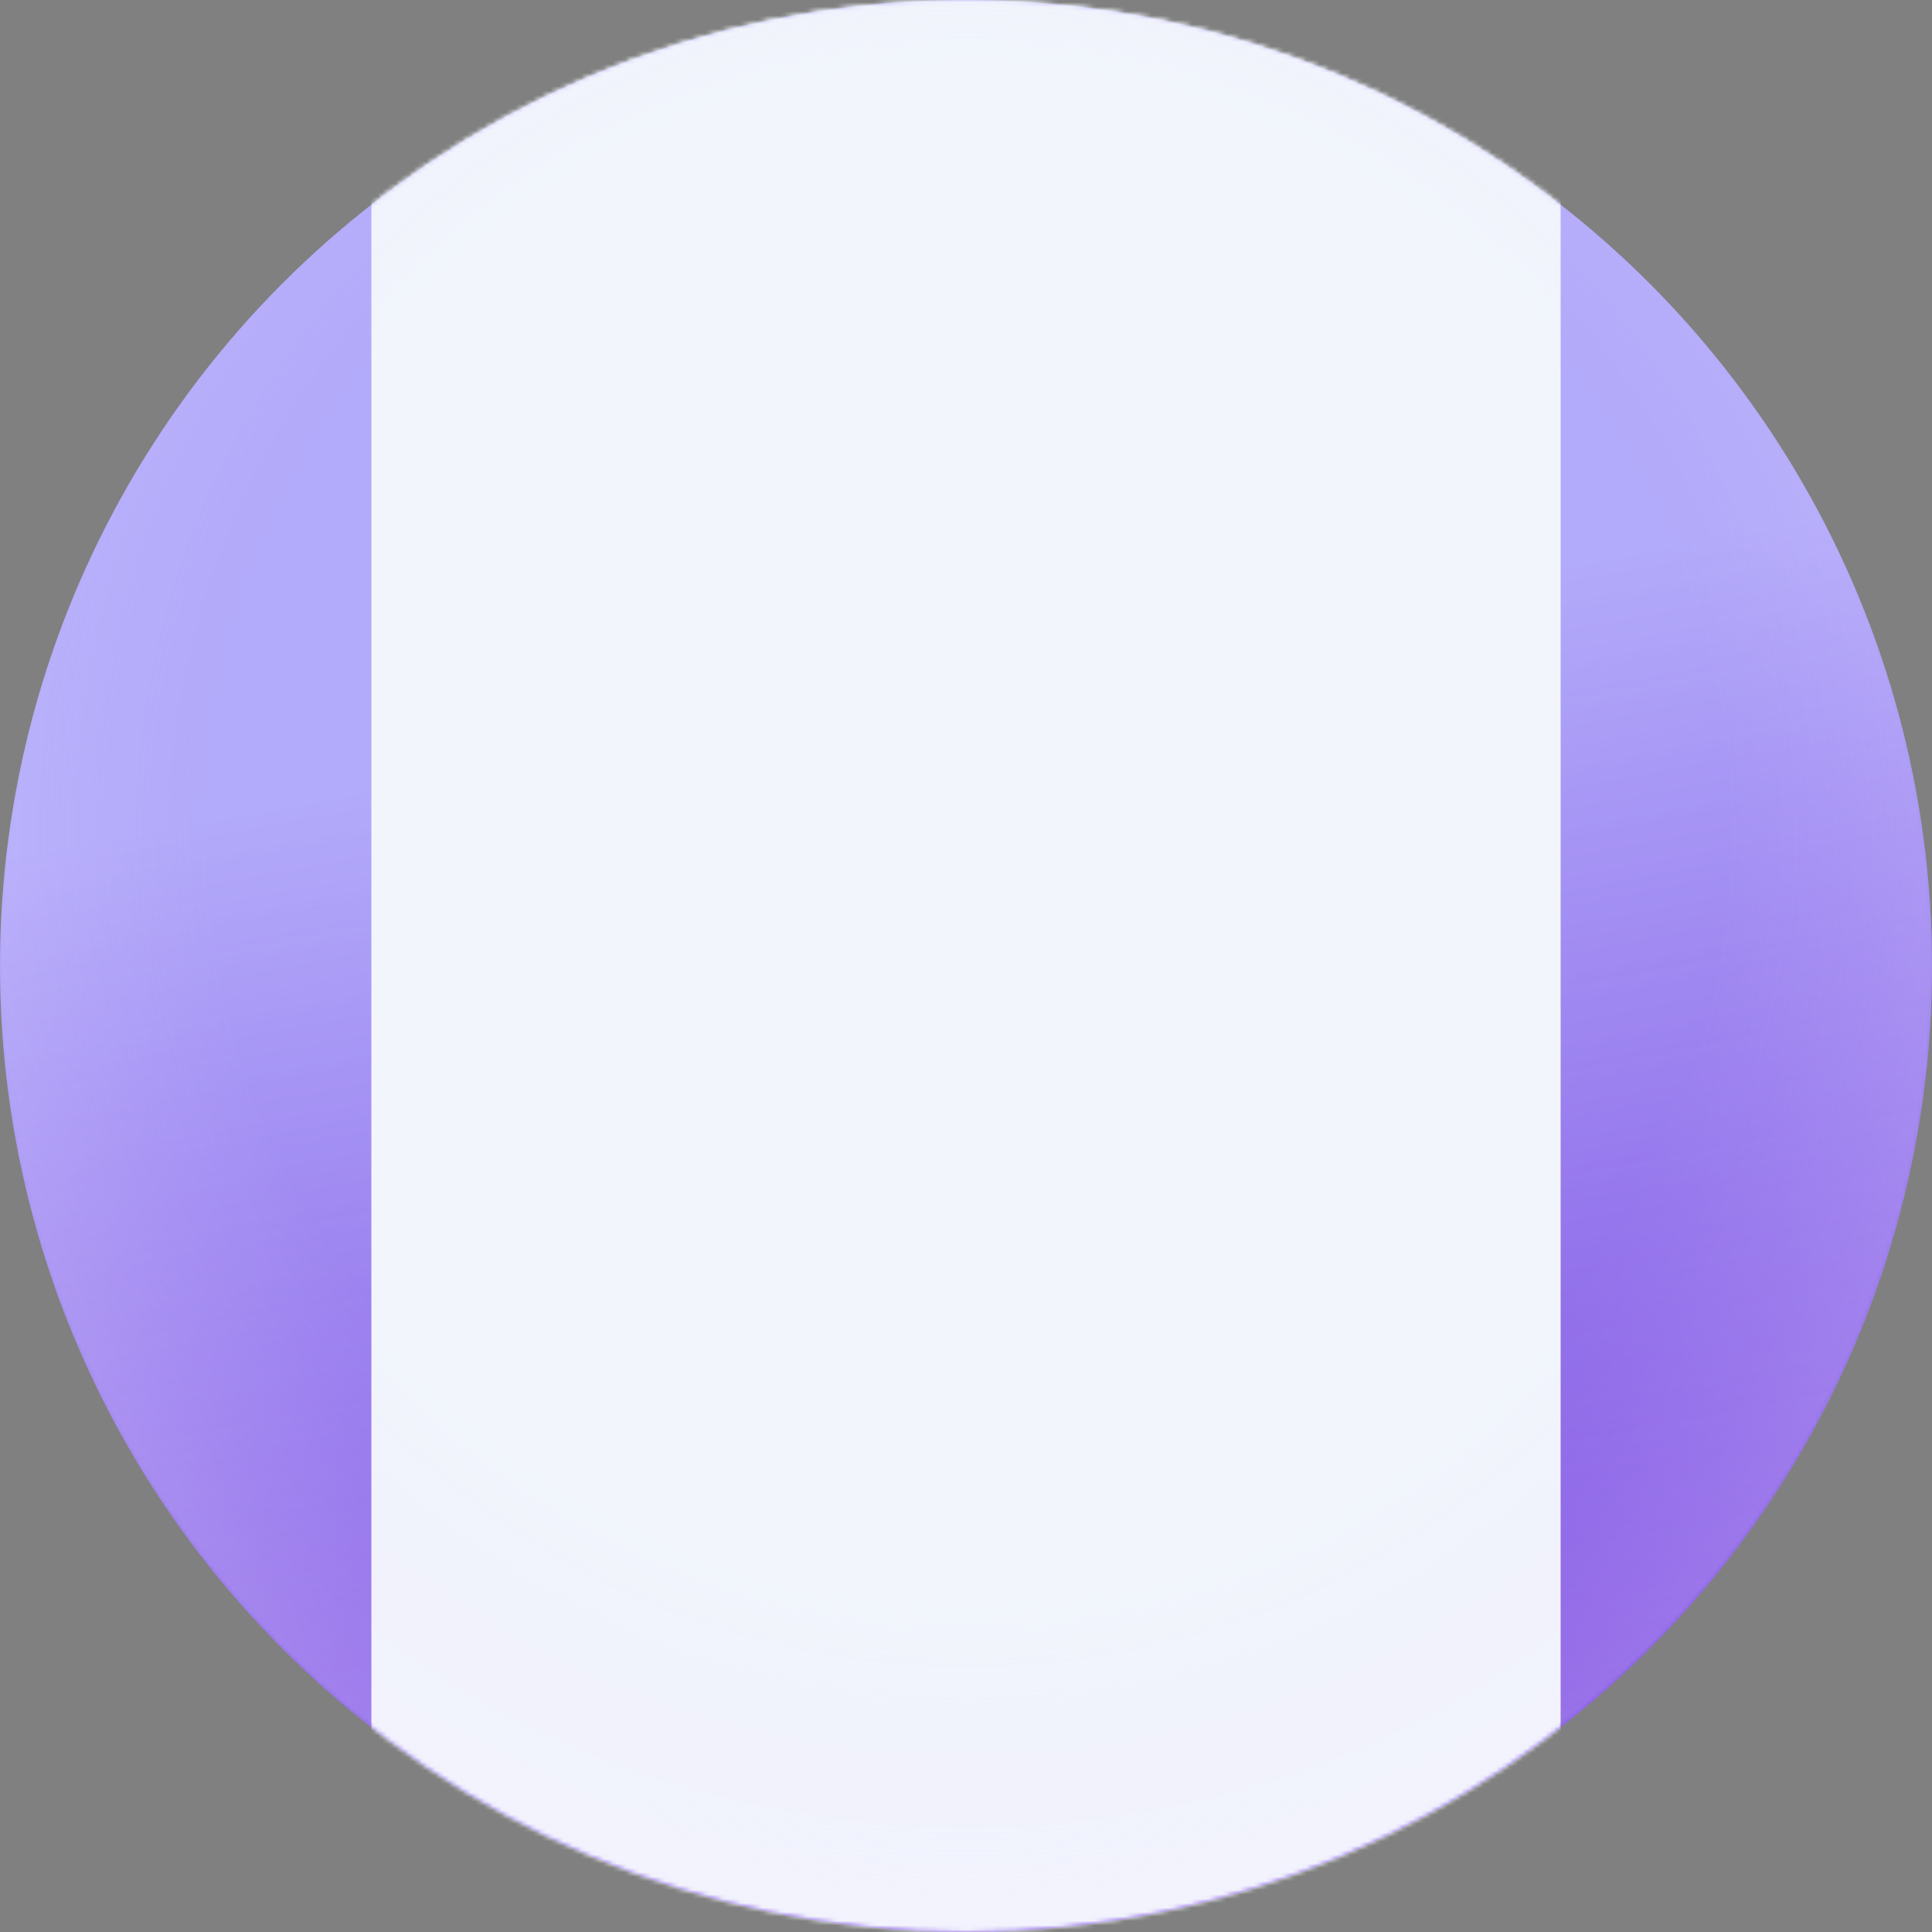 <?xml version="1.0" encoding="UTF-8"?> <svg xmlns="http://www.w3.org/2000/svg" width="437" height="437" viewBox="0 0 437 437" fill="none"><rect x="0" y="0" width="437" height="437" fill="#808080" stroke="none"/> <circle cx="218.5" cy="218.5" r="218.5" fill="#B2AAFA"></circle> <circle cx="218.5" cy="218.5" r="218.5" fill="url(#paint0_linear_5102_55668)"></circle> <mask id="mask0_5102_55668" style="mask-type:alpha" maskUnits="userSpaceOnUse" x="0" y="0" width="437" height="437"> <path d="M437 218.5C437 339.174 339.174 437 218.5 437C97.826 437 0 339.174 0 218.5C0 97.826 97.826 0 218.5 0C339.174 0 437 97.826 437 218.5Z" fill="#B2AAFA"></path> <path d="M437 218.5C437 339.174 339.174 437 218.5 437C97.826 437 0 339.174 0 218.5C0 97.826 97.826 0 218.5 0C339.174 0 437 97.826 437 218.5Z" fill="url(#paint1_linear_5102_55668)"></path> </mask> <g mask="url(#mask0_5102_55668)"> <rect x="84" width="269" height="461" rx="30" fill="#F2F6FC"></rect> <path d="M437 218.5C437 339.174 339.174 437 218.5 437C97.826 437 0 339.174 0 218.5C0 97.826 97.826 0 218.5 0C339.174 0 437 97.826 437 218.5Z" fill="url(#paint2_radial_5102_55668)"></path> </g> <defs> <linearGradient id="paint0_linear_5102_55668" x1="252" y1="544" x2="180" y2="160.5" gradientUnits="userSpaceOnUse"> <stop stop-color="#6621D6"></stop> <stop offset="1" stop-color="#6621D6" stop-opacity="0"></stop> </linearGradient> <linearGradient id="paint1_linear_5102_55668" x1="127.5" y1="32" x2="218.5" y2="437" gradientUnits="userSpaceOnUse"> <stop stop-color="#6621D6"></stop> <stop offset="1" stop-color="#6621D6" stop-opacity="0"></stop> </linearGradient> <radialGradient id="paint2_radial_5102_55668" cx="0" cy="0" r="1" gradientUnits="userSpaceOnUse" gradientTransform="translate(219 189) rotate(90) scale(291.5)"> <stop offset="0.58" stop-color="#DCC6FF" stop-opacity="0"></stop> <stop offset="1" stop-color="white" stop-opacity="0.38"></stop> </radialGradient> </defs> </svg> 